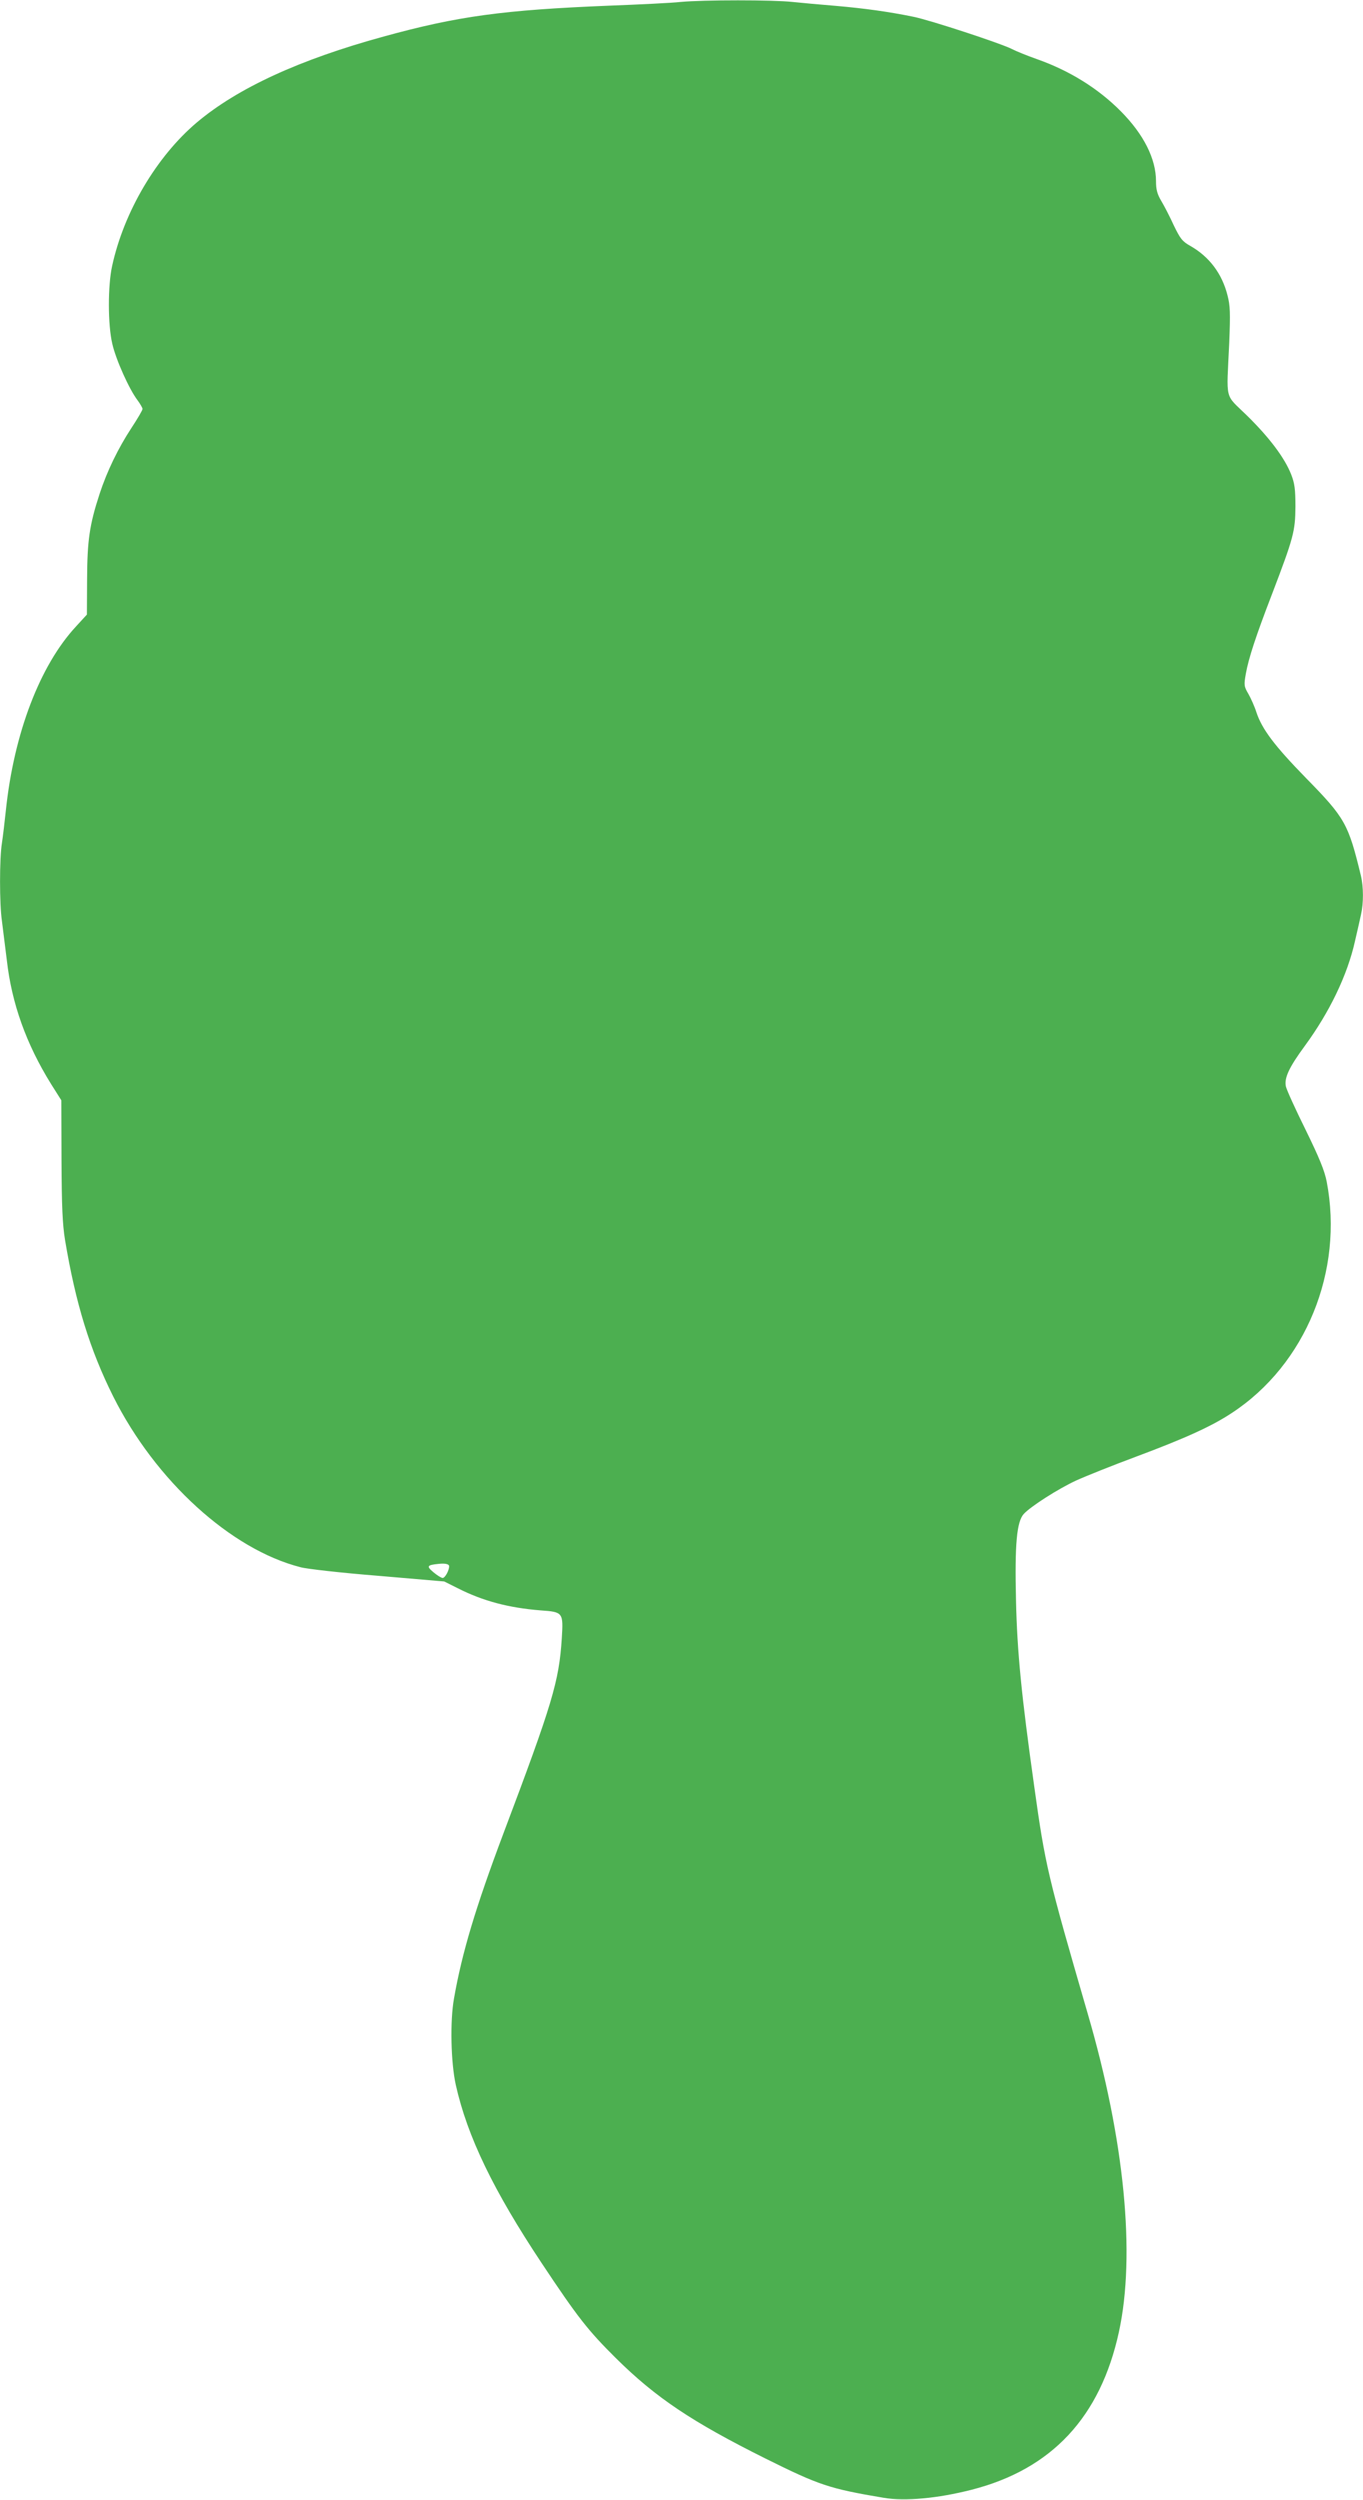 <?xml version="1.0" standalone="no"?>
<!DOCTYPE svg PUBLIC "-//W3C//DTD SVG 20010904//EN"
 "http://www.w3.org/TR/2001/REC-SVG-20010904/DTD/svg10.dtd">
<svg version="1.0" xmlns="http://www.w3.org/2000/svg"
 width="698pt" height="1280pt" viewBox="0 0 698 1280"
 preserveAspectRatio="xMidYMid meet">
<g transform="translate(0,1280) scale(0.1,-0.1)"
fill="#4caf50" stroke="none">
<path d="M3485 12790 c-44 -5 -208 -13 -365 -19 -545 -22 -777 -54 -1155 -158
-431 -118 -748 -264 -957 -440 -206 -174 -374 -458 -434 -736 -22 -100 -22
-300 1 -397 18 -81 87 -234 129 -289 14 -19 26 -40 26 -45 0 -6 -25 -49 -56
-96 -69 -105 -126 -223 -164 -339 -52 -159 -63 -239 -64 -437 l-1 -181 -55
-60 c-186 -200 -319 -550 -360 -943 -6 -58 -15 -133 -20 -166 -13 -79 -13
-314 0 -401 5 -38 16 -127 25 -200 25 -221 99 -428 226 -633 l53 -84 1 -306
c1 -238 5 -328 18 -409 54 -324 127 -562 247 -802 216 -431 602 -783 959 -874
32 -9 211 -29 398 -44 l338 -29 70 -35 c128 -65 260 -100 423 -113 116 -8 117
-11 109 -143 -14 -221 -48 -334 -300 -1002 -142 -378 -211 -608 -252 -842 -21
-116 -16 -329 9 -442 59 -265 193 -542 441 -915 184 -277 236 -343 379 -485
204 -202 389 -326 766 -514 276 -137 326 -154 605 -201 108 -19 278 -3 450 41
411 105 660 372 755 808 86 395 29 984 -160 1631 -204 703 -217 755 -274 1165
-65 463 -87 684 -93 950 -7 290 4 404 40 443 36 39 177 129 268 171 46 21 183
76 304 121 257 96 391 157 495 226 377 248 572 726 484 1184 -11 56 -38 122
-108 265 -52 105 -97 204 -101 222 -9 43 16 97 96 206 127 173 219 363 258
538 12 52 26 113 31 137 13 57 13 141 -1 199 -64 264 -80 294 -280 498 -163
167 -226 251 -255 338 -9 29 -28 71 -41 94 -23 39 -23 46 -13 103 14 79 51
192 133 405 112 293 120 325 121 450 0 90 -4 120 -22 166 -33 84 -111 188
-225 300 -118 116 -106 67 -92 374 6 152 5 190 -9 243 -28 111 -93 197 -189
252 -43 24 -53 38 -86 106 -20 44 -49 100 -64 125 -21 35 -27 59 -27 101 0
115 -63 240 -180 358 -117 118 -264 209 -432 268 -48 17 -105 40 -126 51 -57
29 -419 148 -504 165 -125 26 -258 44 -398 56 -74 6 -174 15 -221 20 -99 11
-456 11 -574 0z m-1185 -8010 c0 -22 -21 -60 -33 -60 -7 0 -28 13 -47 29 -37
31 -34 37 25 43 35 4 55 -1 55 -12z"/>
</g>
</svg>
